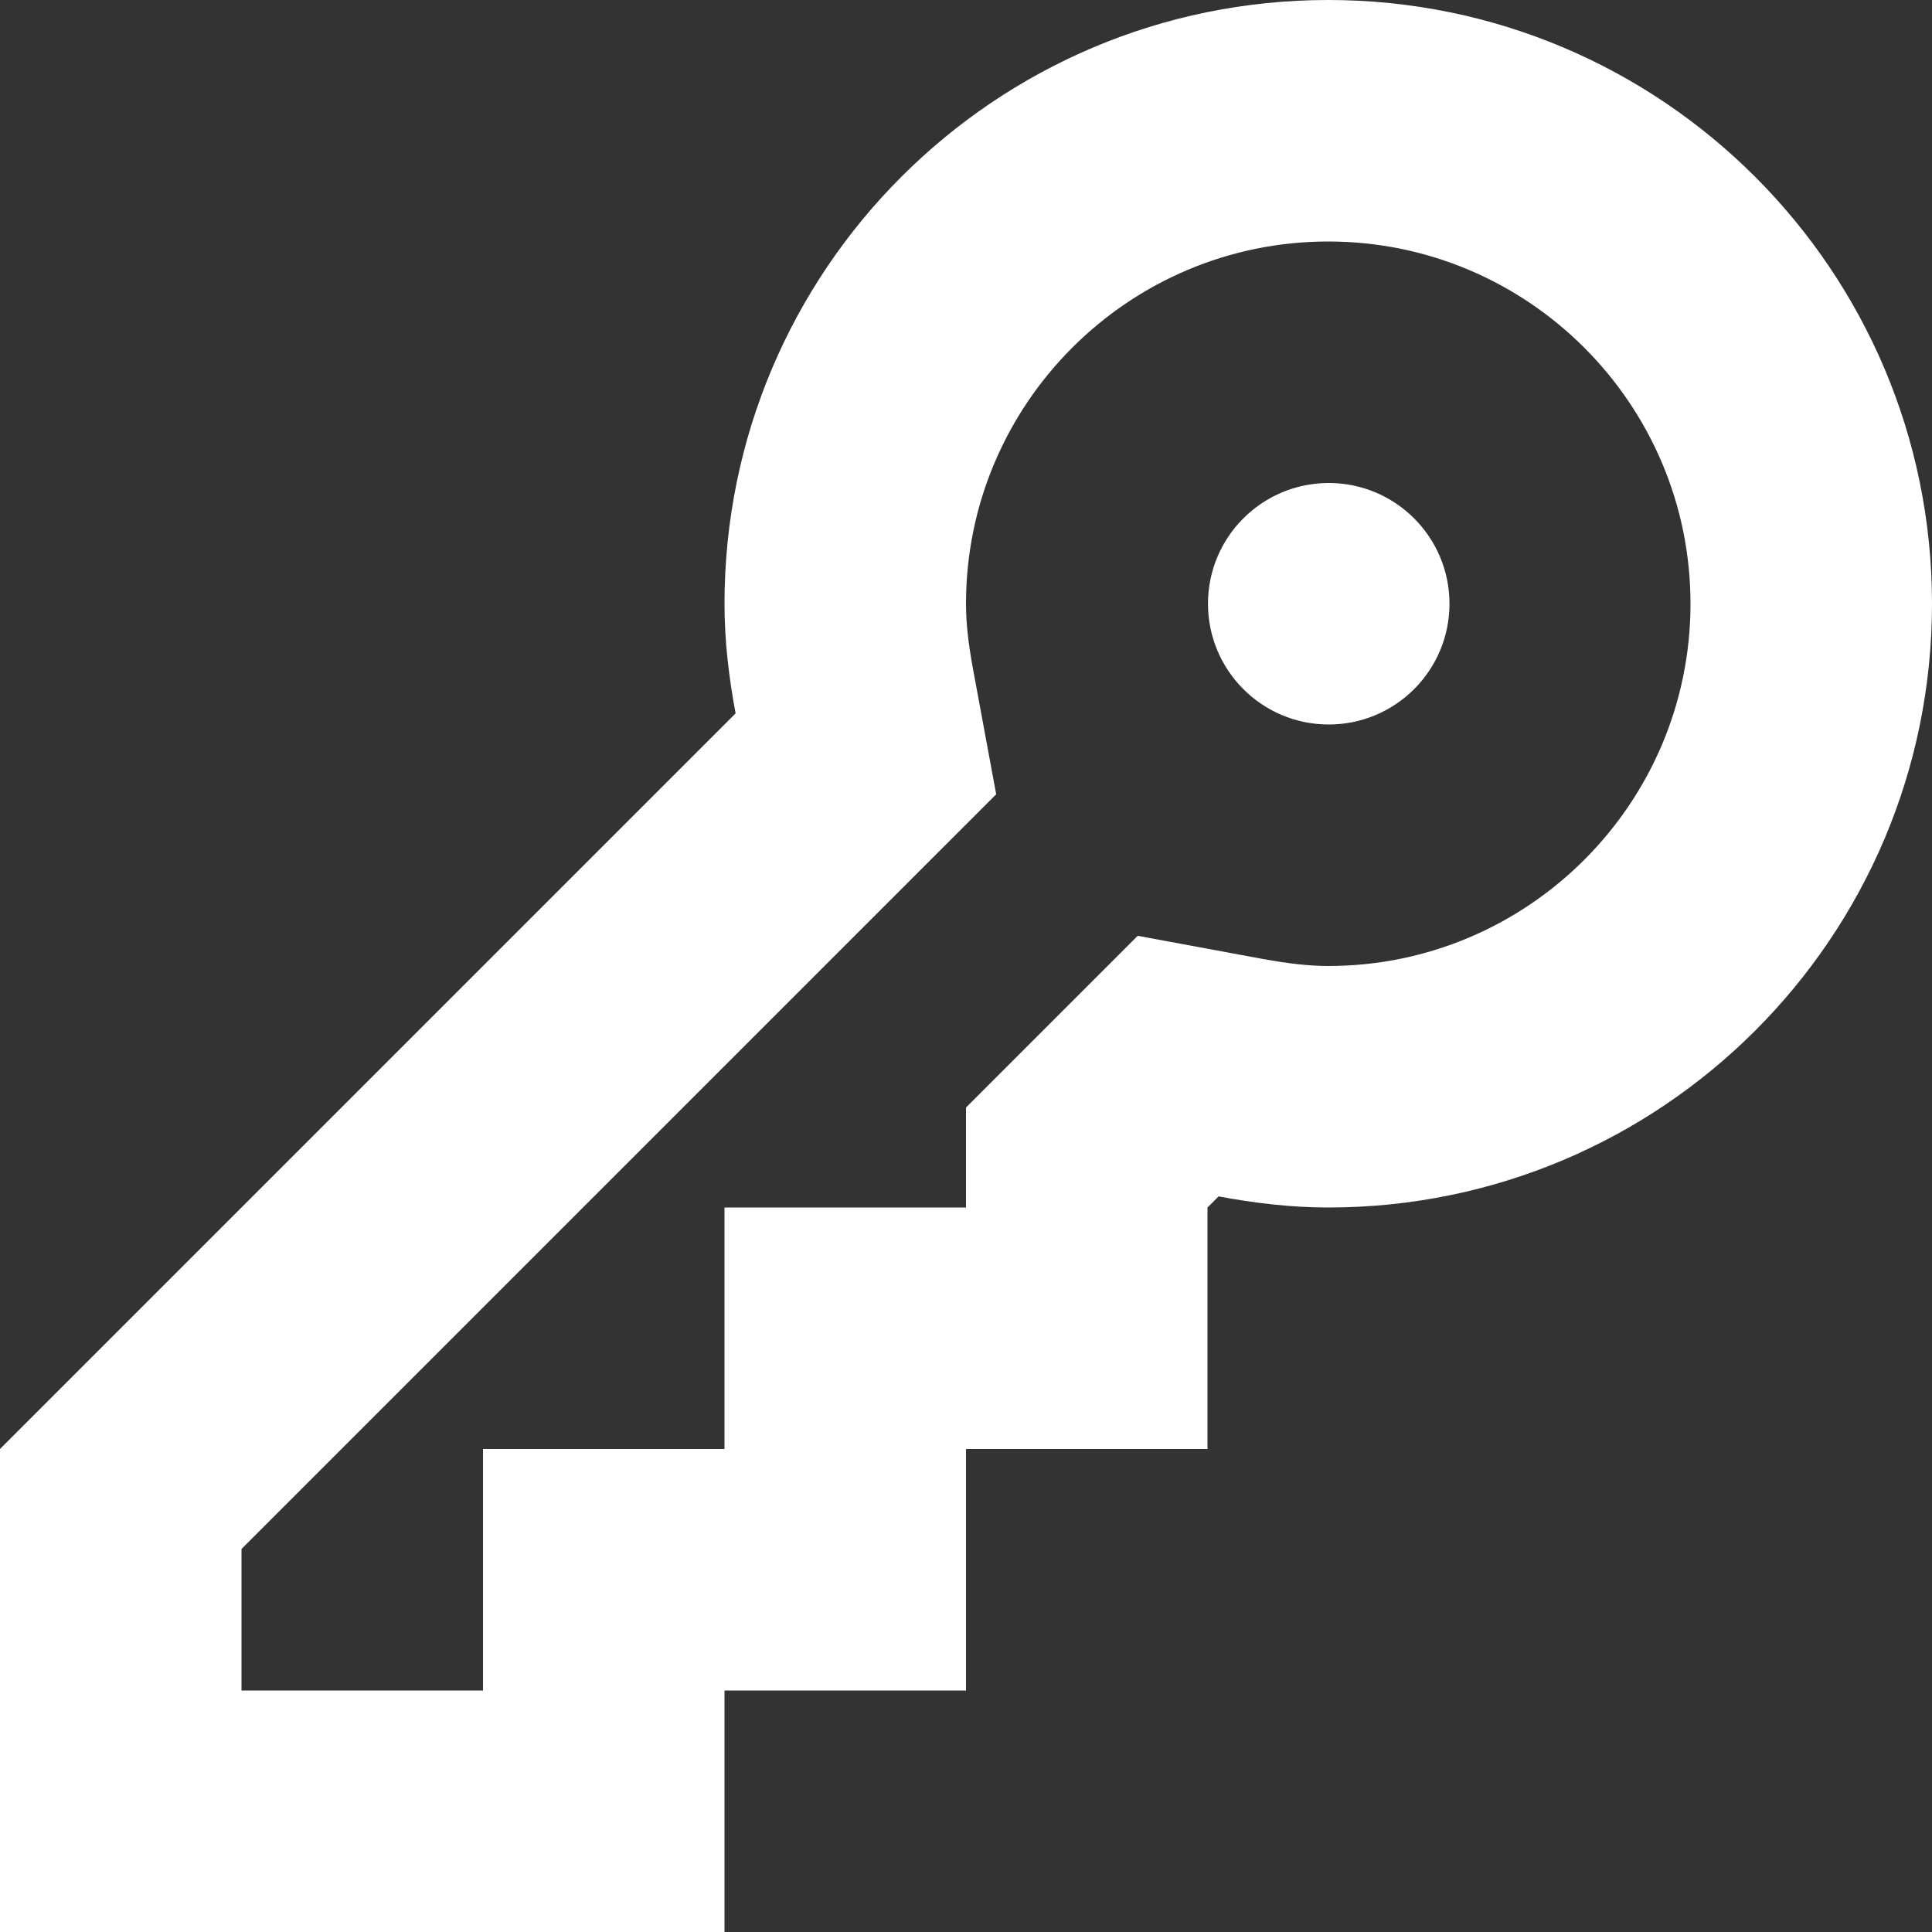 <svg viewBox="0 0 32 32" fill="#fff" xmlns="http://www.w3.org/2000/svg" aria-hidden="true"><rect x="0" y="0" width="32" height="32" fill="#333333" stroke="none"/><g><g id="key_x5F_stroke"><g><path d="M22,4c3.309,0,6,2.691,6,6s-2.691,6-6,6c-0.312,0-0.656-0.039-1.086-0.117l-2.07-0.383     l-1.488,1.488l-0.184,0.184L16,18.344V20h-4v4H8v4H4v-2.344l11.012-11.012l1.488-1.488l-0.383-2.07     C16.037,10.656,16,10.312,16,10C16,6.691,18.691,4,22,4 M22,0c-5.523,0-10,4.477-10,10c0,0.625,0.074,1.227,0.184,1.816L0,24v8     h12v-4h4v-4h4v-4l0.184-0.184C20.773,19.926,21.375,20,22,20c5.523,0,10-4.477,10-10S27.523,0,22,0L22,0z"></path><circle cx="22.008" cy="10" r="2"></circle></g></g></g><g></g><g></g><g></g><g></g><g></g><g></g><g></g><g></g><g></g><g></g><g></g><g></g><g></g><g></g><g></g></svg>